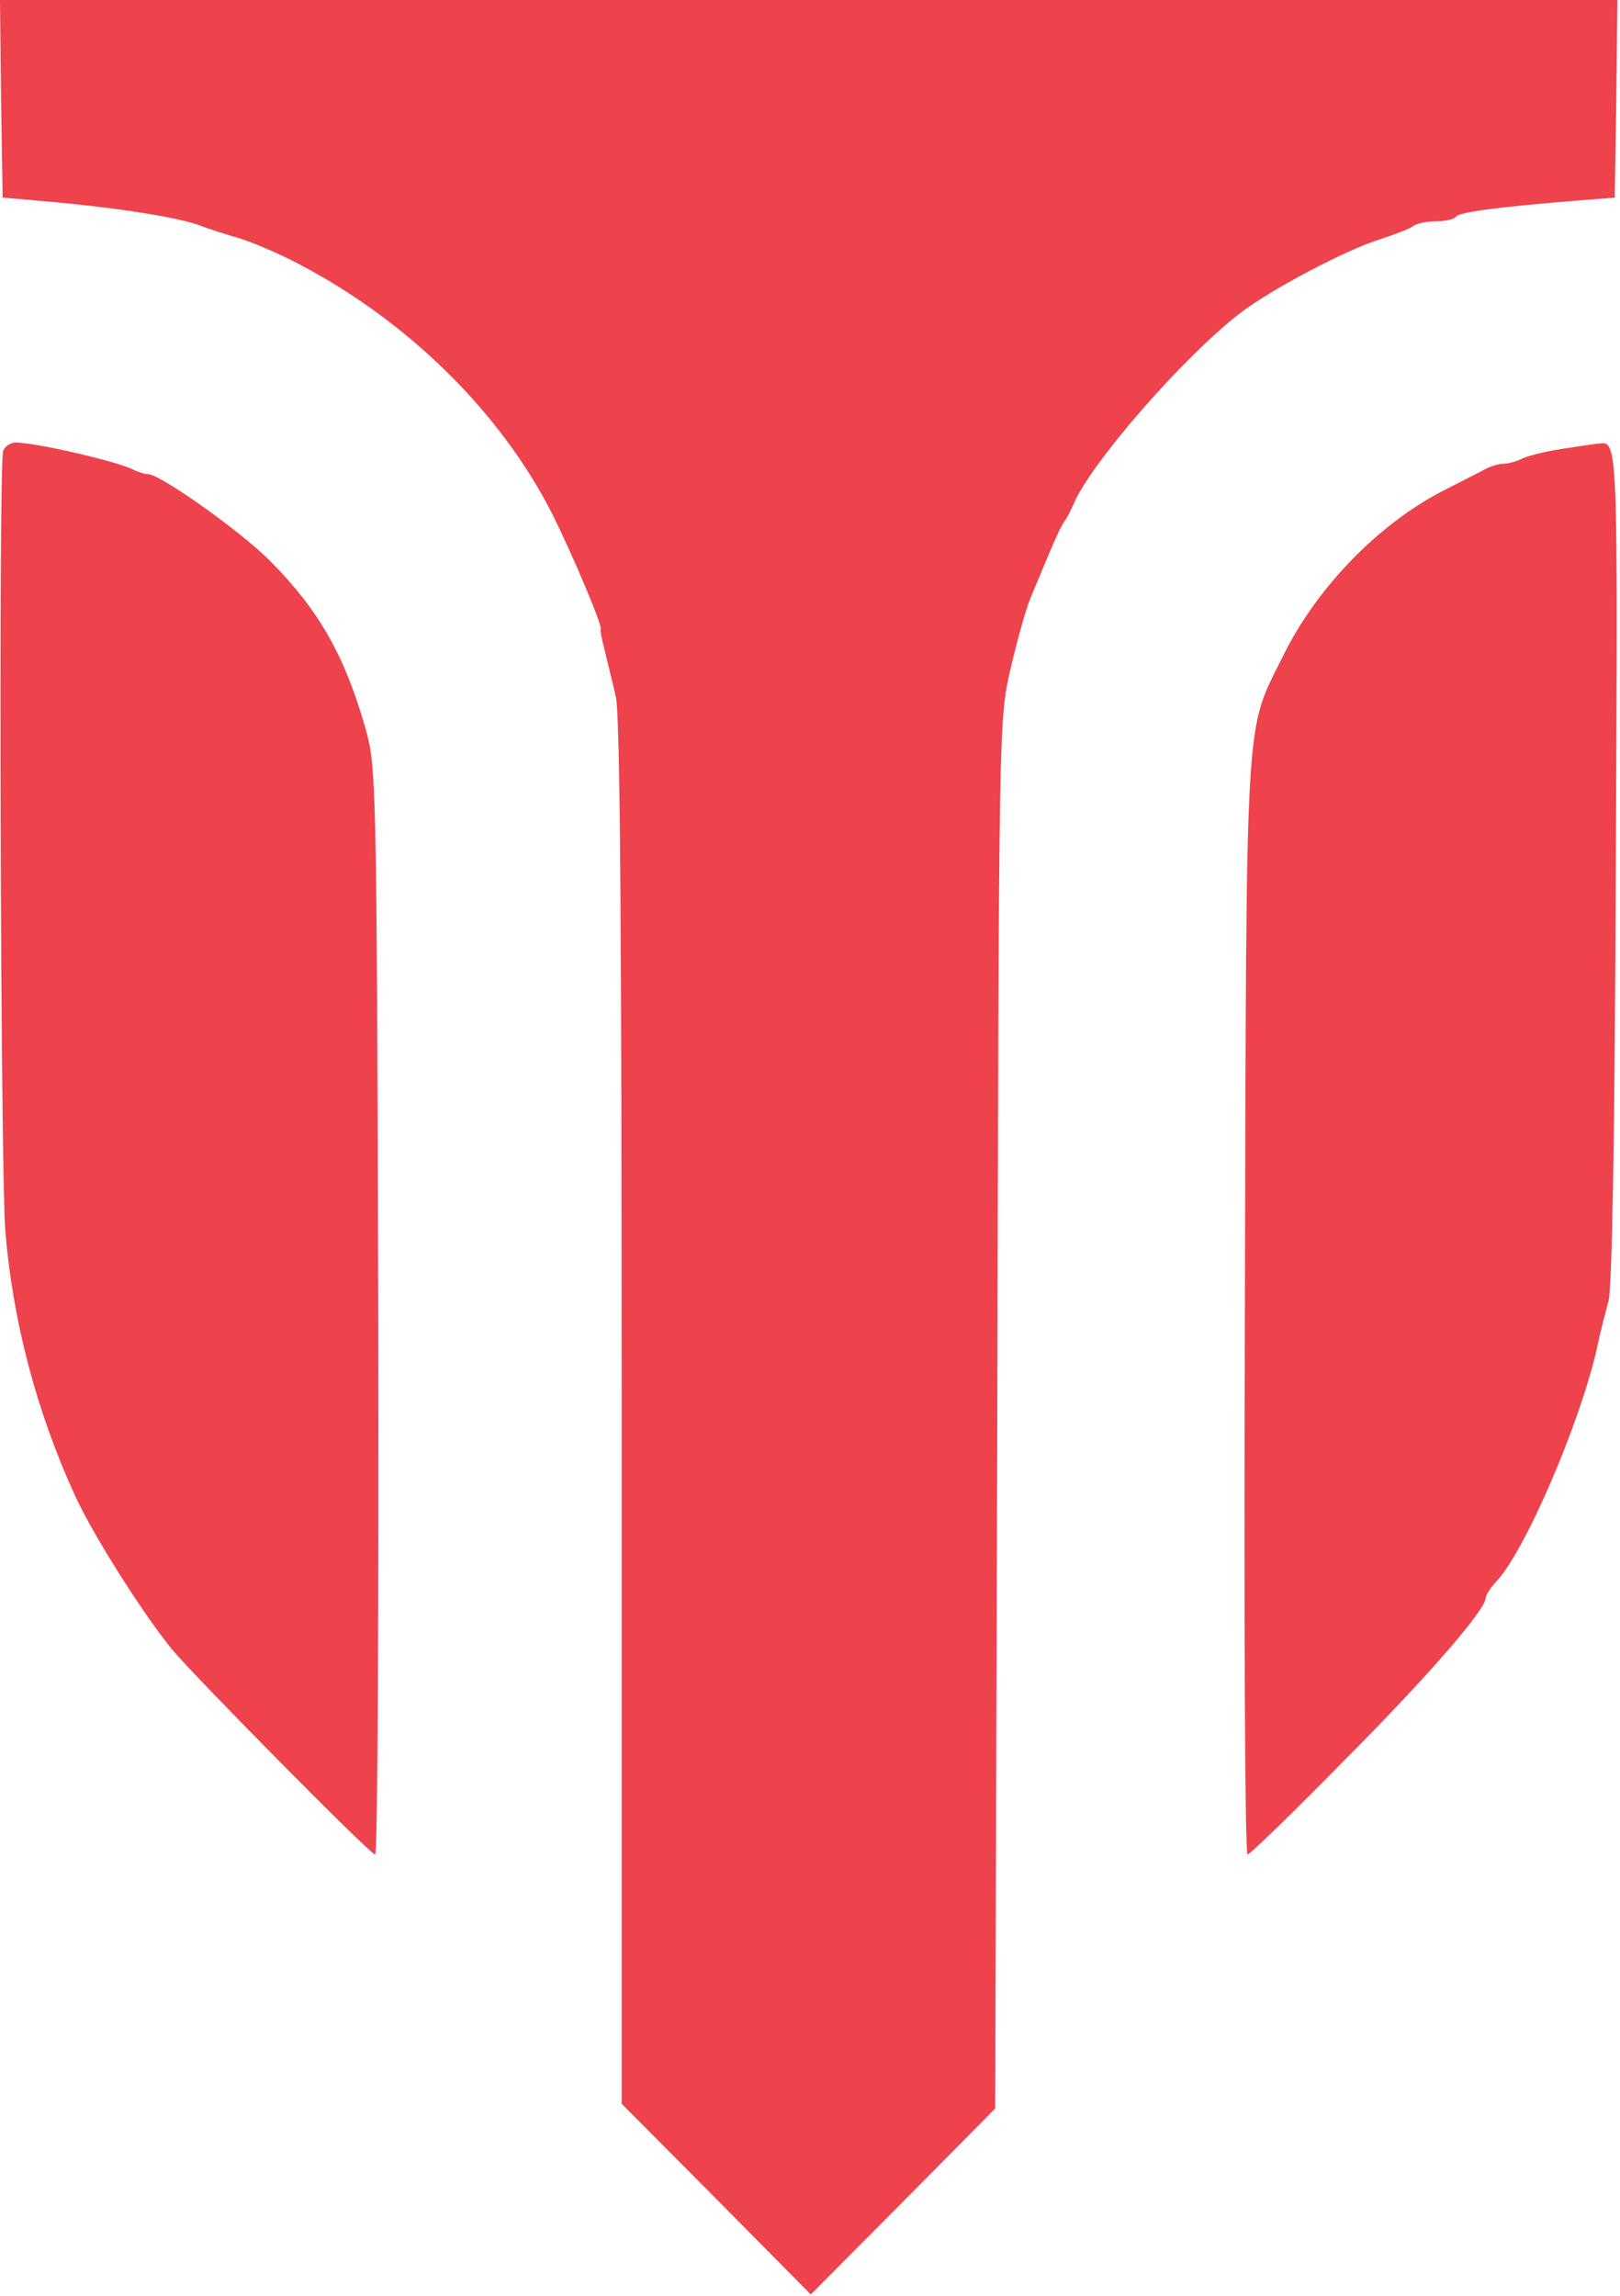 <?xml version="1.0" encoding="UTF-8"?> <svg xmlns="http://www.w3.org/2000/svg" width="410" height="581" viewBox="0 0 410 581" fill="none"><path d="M0.267 24.933L0.667 50L11.333 50.933C29.6 52.533 45.867 55.066 51.333 57.333C52.8 57.867 56.667 59.2 60 60.133C63.333 61.066 70.267 64 75.333 66.666C103.067 81.067 126.667 104.266 139.733 130C144.933 140.4 152.933 159.333 152 159.333C151.867 159.333 152.267 161.733 153.067 164.666C153.733 167.6 155.067 172.8 155.867 176.4C156.933 180.8 157.333 235.466 157.333 357.6V532.4L181.333 556.533L205.2 580.667L228.533 557.2L251.867 533.6L252.4 357.866C252.8 182.8 252.8 182 255.733 169.333C257.333 162.4 259.6 154.266 260.8 151.333C267.067 136.266 268.133 133.866 269.333 132C270.133 130.933 271.2 128.8 271.867 127.2C276.533 116.666 299.6 90.266 313.733 79.333C321.467 73.333 340.933 63.066 349.333 60.533C353.333 59.2 357.2 57.733 357.867 57.066C358.667 56.533 361.2 56 363.467 56C365.867 56 368.133 55.467 368.533 54.8C369.2 53.733 378.8 52.4 398.667 50.8L408.667 50L409.067 24.933L409.333 -0H204.667H0L0.267 24.933Z" fill="#EE424C"></path><path d="M0.8 114.133C-0.4 117.333 0.133 295.466 1.333 311.333C3.2 334.266 9.2 357.2 19.067 378.666C23.6 388.533 36 408.133 43.467 417.333C49.2 424.266 93.733 469.333 94.933 469.333C95.6 469.333 95.867 407.333 95.733 331.6C95.333 195.466 95.2 193.866 92.4 184C87.2 165.866 80.667 154.4 68.533 142.133C61.067 134.533 40.533 120 37.467 120C36.667 120 34.933 119.466 33.6 118.8C29.733 116.8 9.067 112 4 112C2.667 112 1.2 112.933 0.8 114.133Z" fill="#EE424C"></path><path d="M395.333 113.6C390.933 114.266 386.267 115.466 385.067 116.133C383.733 116.8 381.733 117.333 380.667 117.333C379.6 117.333 377.6 117.866 376.267 118.533C375.067 119.2 370.533 121.466 366.4 123.6C349.6 131.866 333.467 148.266 324.8 165.866C314.933 185.733 315.467 176.933 315.067 330.933C314.8 407.066 315.067 469.333 315.733 469.333C316.267 469.333 327.333 458.666 340.133 445.6C361.6 424 376 407.333 376 404.4C376 403.733 377.2 401.866 378.667 400.266C386 392.533 399.867 360.133 404.133 341.333C404.933 337.333 406.4 331.866 407.067 329.333C408 326.266 408.667 288.4 408.933 219.466C409.467 111.333 409.467 111.6 404.667 112.266C404 112.266 399.733 112.933 395.333 113.6Z" fill="#EE424C"></path></svg> 